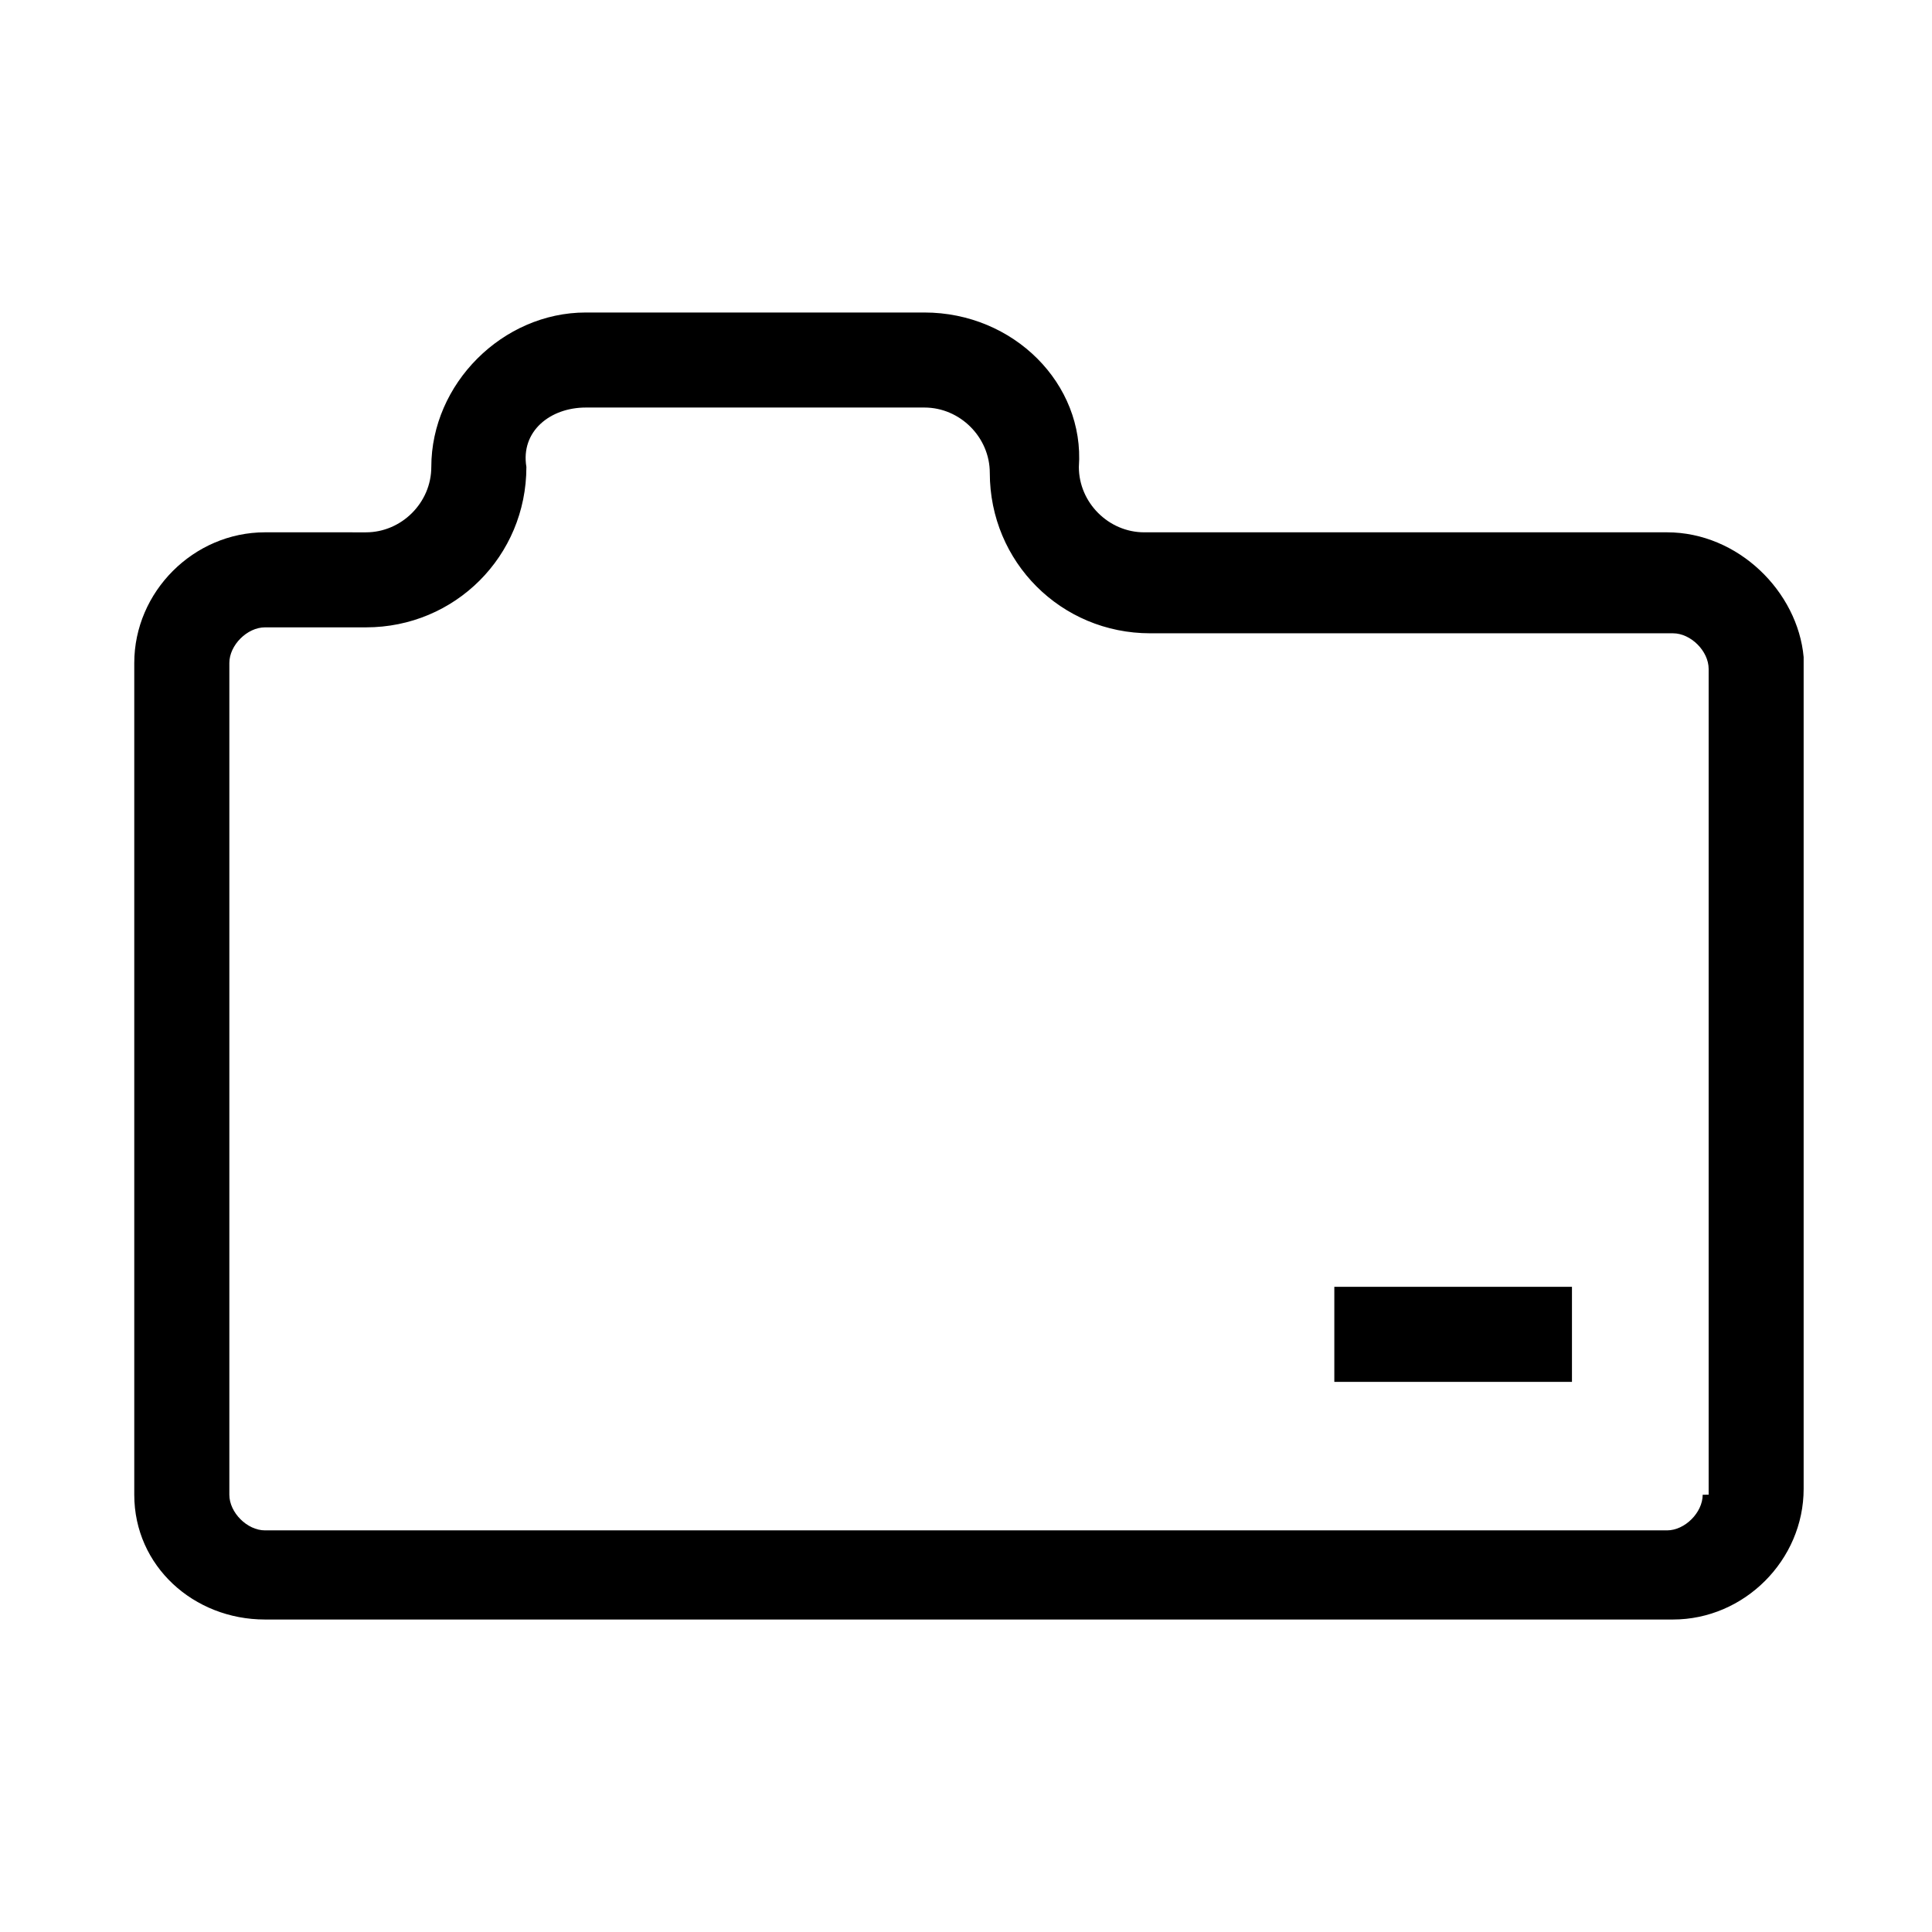 <?xml version="1.0" encoding="UTF-8"?>
<!-- Uploaded to: SVG Repo, www.svgrepo.com, Generator: SVG Repo Mixer Tools -->
<svg fill="#000000" width="800px" height="800px" version="1.1" viewBox="144 144 512 512" xmlns="http://www.w3.org/2000/svg">
 <g>
  <path d="m585.78 285.07h-138.55c-9.445 0-17.32-7.871-17.32-17.32 1.578-22.039-17.316-40.934-40.934-40.934h-89.738c-22.043 0-40.938 18.895-40.938 40.938 0 9.445-7.871 17.32-17.32 17.32l-26.762-0.004c-18.895 0-34.637 15.746-34.637 34.637v220.42c0 18.891 15.742 33.062 34.637 33.062h373.13c18.895 0 34.637-15.742 34.637-34.637v-220.42c-1.574-17.316-17.316-33.062-36.211-33.062zm9.449 255.05c0 4.723-4.723 9.445-9.445 9.445h-371.56c-4.723 0-9.445-4.723-9.445-9.445v-220.42c0-4.723 4.723-9.445 9.445-9.445h26.766c23.617 0 42.508-18.895 42.508-42.508-1.574-9.449 6.297-15.746 15.746-15.746h89.742c9.445 0 17.32 7.871 17.32 17.32 0 23.617 18.895 42.508 42.508 42.508h138.55c4.723 0 9.445 4.723 9.445 9.445v218.84z"/>
  <path d="m497.61 485.02h62.977v25.191h-62.977z"/>
 </g>
</svg>